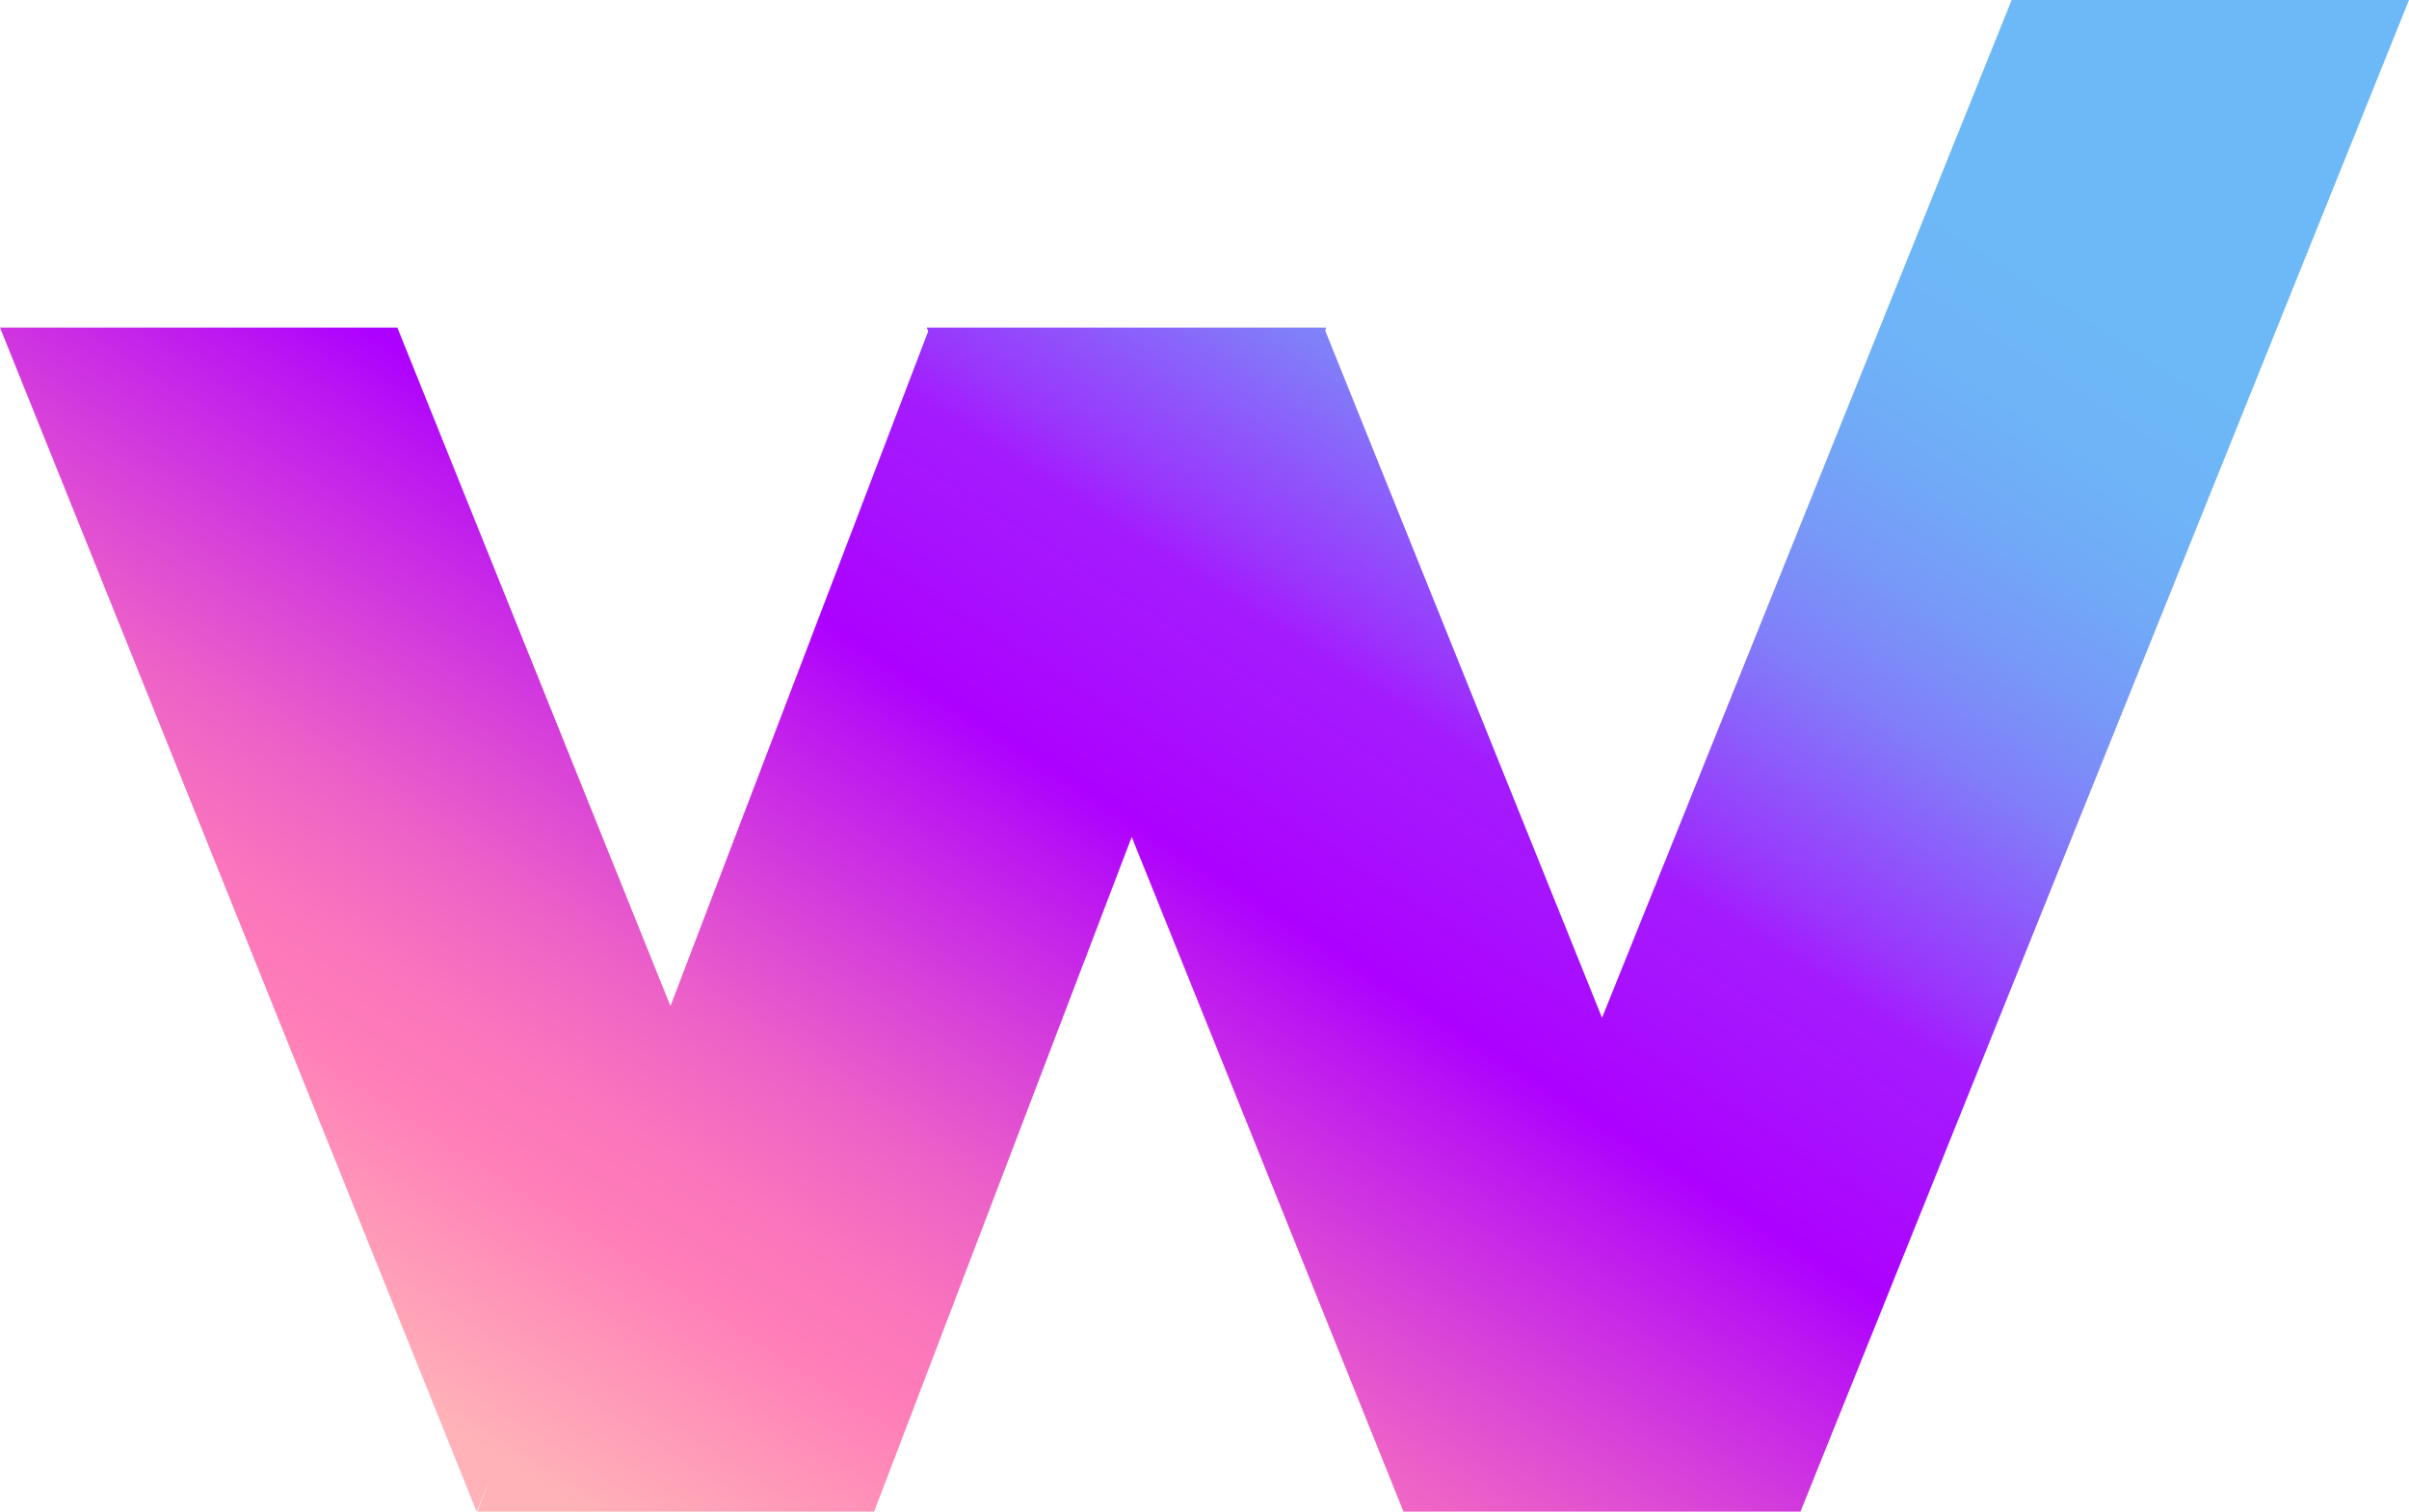 <svg width="51" height="32" viewBox="0 0 51 32" fill="none" xmlns="http://www.w3.org/2000/svg">
<path d="M42.588 0L33.916 21.545L28.054 6.995L28.078 6.935H28.031H19.678H19.619L19.651 7.011L14.194 21.297L8.412 6.935H0L10.091 32L10.36 31.333L10.107 32H18.506L23.959 17.718L29.71 31.992L29.706 32H38.117L51 0H42.588Z" fill="url(#paint0_linear_368_4)"/>
<defs>
<linearGradient id="paint0_linear_368_4" x1="7.624" y1="28.946" x2="28.566" y2="-3.654" gradientUnits="userSpaceOnUse">
<stop stop-color="#FFB2B8"/>
<stop offset="0.14" stop-color="#FF7DB8"/>
<stop offset="0.19" stop-color="#FA75BC"/>
<stop offset="0.26" stop-color="#ED62C7"/>
<stop offset="0.34" stop-color="#D842D9"/>
<stop offset="0.44" stop-color="#BB15F2"/>
<stop offset="0.48" stop-color="#AD00FF"/>
<stop offset="0.55" stop-color="#A711FE"/>
<stop offset="0.61" stop-color="#A41BFE"/>
<stop offset="0.64" stop-color="#9A35FC"/>
<stop offset="0.7" stop-color="#8C5DFB"/>
<stop offset="0.75" stop-color="#817EF9"/>
<stop offset="0.81" stop-color="#7897F8"/>
<stop offset="0.87" stop-color="#71A9F7"/>
<stop offset="0.93" stop-color="#6EB4F7"/>
<stop offset="1" stop-color="#6DB8F7"/>
</linearGradient>
</defs>
</svg>
